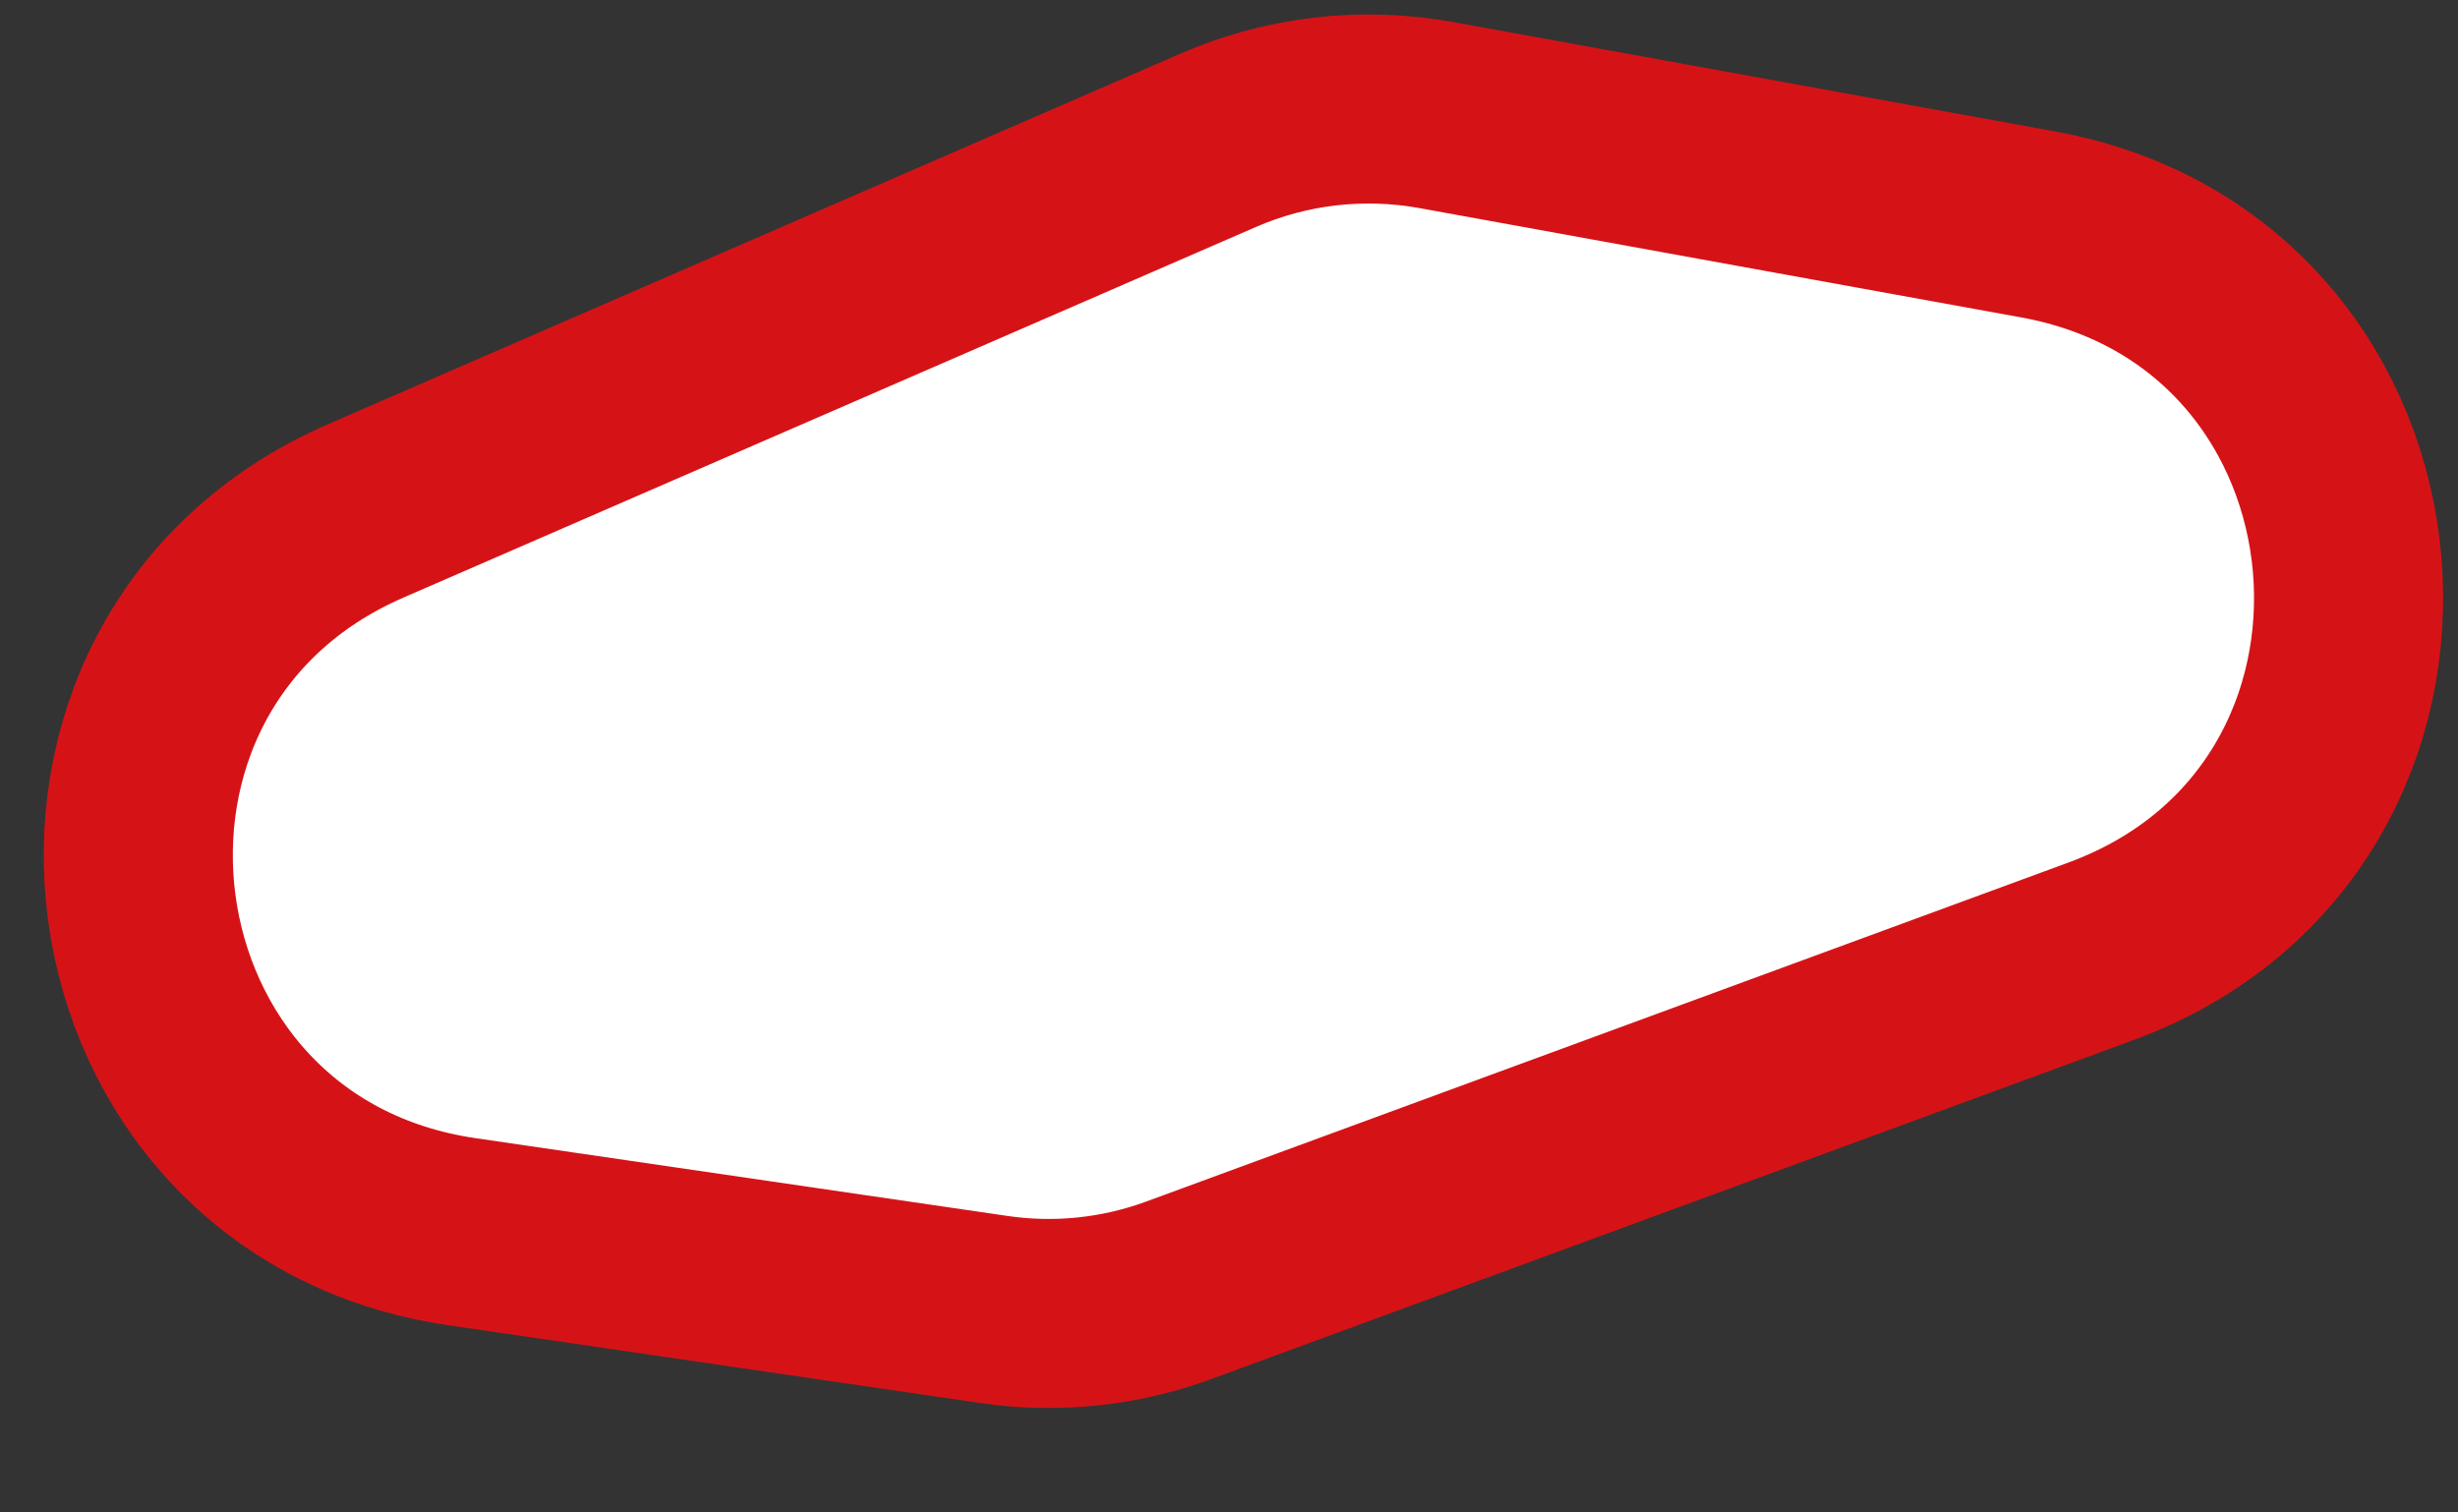 <?xml version="1.0" encoding="UTF-8"?> <svg xmlns="http://www.w3.org/2000/svg" width="13" height="8" viewBox="0 0 13 8" fill="none"><rect x="0" y="0" width="13" height="8" fill="#333333" stroke="none"/> <path d="M6.443 0.742L1.935 2.702C0.089 3.505 0.451 6.224 2.443 6.515L5.254 6.926C5.584 6.975 5.921 6.94 6.234 6.825L11.111 5.032C13.023 4.329 12.783 1.552 10.779 1.187L7.598 0.609C7.208 0.538 6.806 0.584 6.443 0.742Z" fill="white" stroke="#D51317"></path> </svg> 